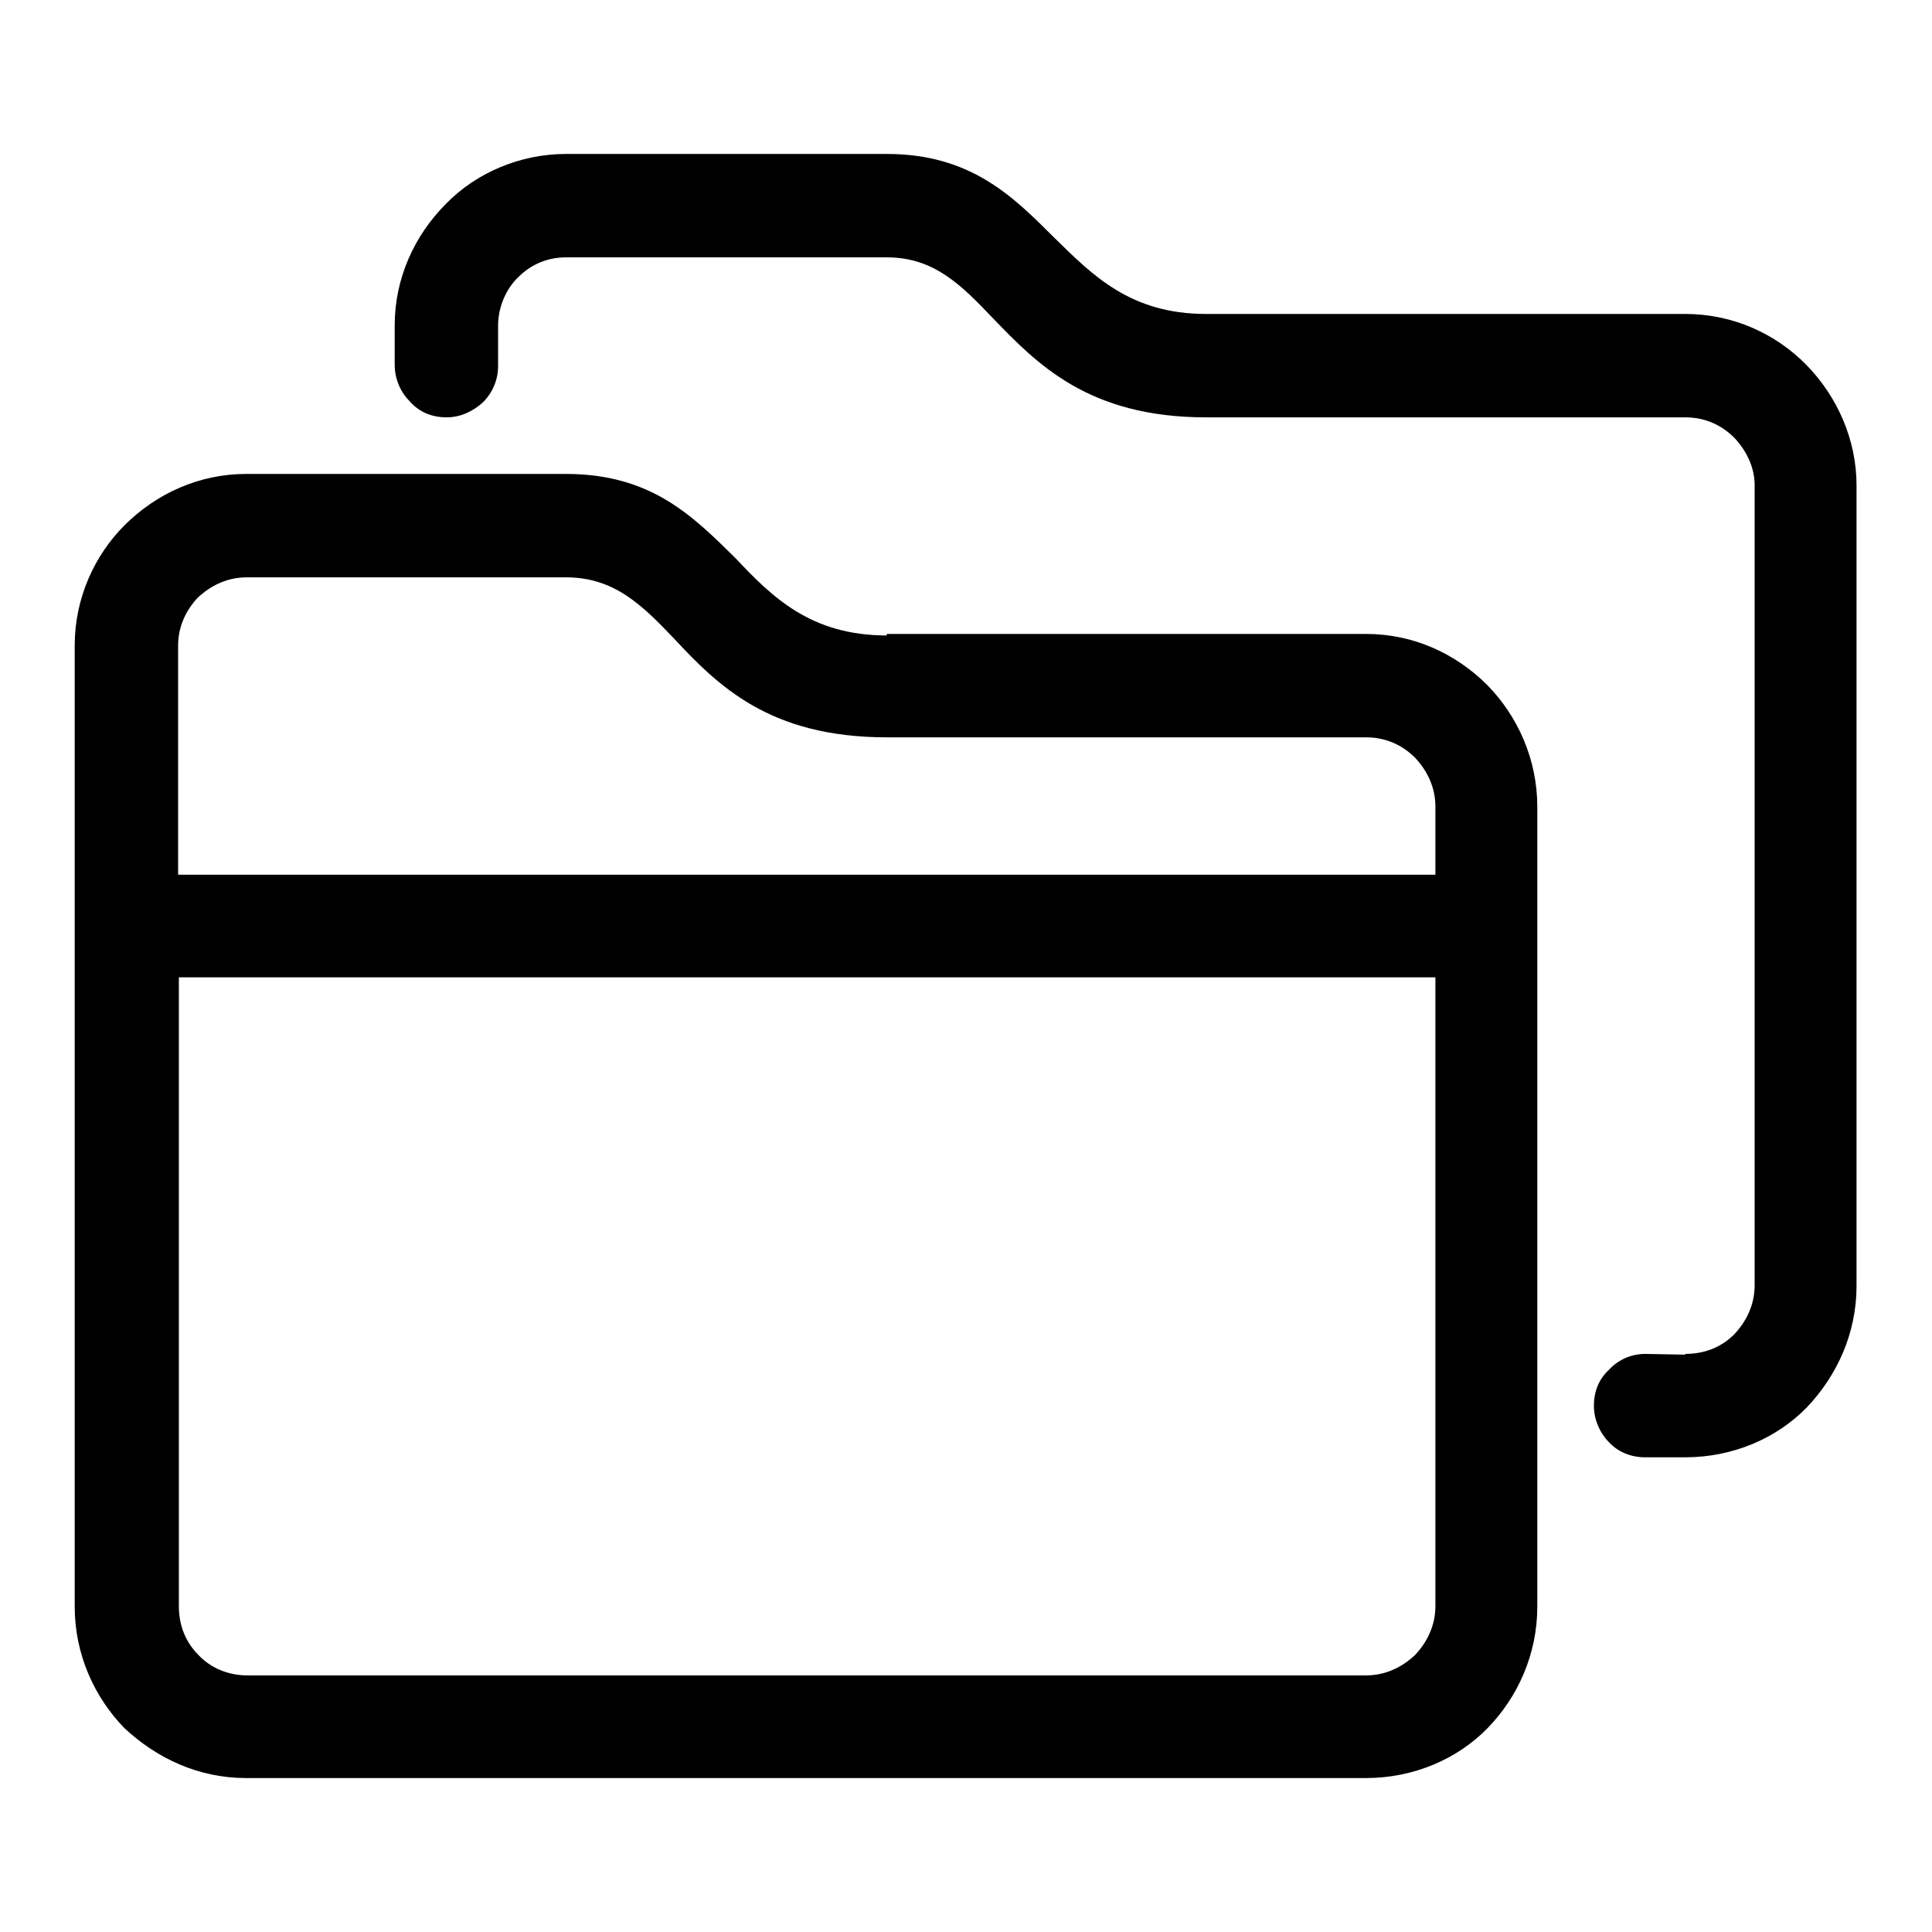 <?xml version="1.0" encoding="utf-8"?>
<!-- Svg Vector Icons : http://www.onlinewebfonts.com/icon -->
<!DOCTYPE svg PUBLIC "-//W3C//DTD SVG 1.1//EN" "http://www.w3.org/Graphics/SVG/1.1/DTD/svg11.dtd">
<svg version="1.1" xmlns="http://www.w3.org/2000/svg" xmlns:xlink="http://www.w3.org/1999/xlink" x="0px" y="0px" viewBox="0 0 256 256" enable-background="new 0 0 256 256" xml:space="preserve">
<g><g><path fill="#000000" d="M159.8,41.6h63.5l0,0c6.3,0,12,2.6,16.1,6.8l0,0c4,4.1,6.6,9.8,6.6,15.9v106.1c0,6.3-2.6,11.9-6.6,16.1l0,0c-4,4.1-9.8,6.6-16.1,6.6l0,0h-5.3l0,0c-1.9,0-3.6-0.7-4.8-2l0,0c-1.2-1.2-2-3-2-4.8l0,0c0-2,0.7-3.6,2-4.8l0,0c1.2-1.3,2.9-2.1,4.8-2.1l0,0l5.3,0.1v-0.1c2.6,0,4.8-0.9,6.5-2.6c1.6-1.7,2.7-3.9,2.7-6.5l0,0V64.3l0,0c0-2.4-1.1-4.6-2.7-6.3l0,0c-1.7-1.7-3.9-2.7-6.5-2.7h-63.5l0,0c-15.6,0-22.4-7.1-28.2-13.1c-4.2-4.4-7.8-8.1-14.1-8.1l0,0H75l0,0c-2.4,0-4.6,0.9-6.3,2.6l0,0C67,38.3,66,40.8,66,43.1l0,0v5.4l0,0c0,1.8-0.7,3.5-2,4.8l0,0c-1.3,1.2-3,2-4.8,2c-2,0-3.6-0.7-4.8-2l0,0c-1.3-1.3-2.1-3-2.1-5v-5.2c0-6.2,2.6-11.9,6.8-16.1l0,0c4-4.1,9.8-6.6,15.9-6.6l0,0h42.5l0,0c11.1,0,16.7,5.6,22.2,11.1l0,0C144.8,36.5,149.8,41.6,159.8,41.6L159.8,41.6z M23.7,115.9h166.5v-9c0-2.6-1.1-4.8-2.7-6.5c-1.7-1.7-3.9-2.7-6.5-2.7l0,0h-63.5l0,0c-15.6,0-22.4-6.9-28.2-13.1c-4.2-4.4-7.9-8.1-14.3-8.1l0,0H32.7l0,0c-2.6,0-4.8,1.1-6.5,2.7c-1.6,1.7-2.6,3.9-2.6,6.3V115.9L23.7,115.9z M187.5,219.3c1.6-1.7,2.7-3.9,2.7-6.5v-83.3H23.7v83.3l0,0c0,2.6,0.9,4.8,2.6,6.5c1.6,1.7,3.9,2.7,6.5,2.7l0,0H181l0,0C183.6,222,185.8,220.9,187.5,219.3L187.5,219.3z M117.5,84.2V84H181c6.3,0,11.9,2.6,16.1,6.8c4,4.1,6.6,9.8,6.6,16.1v106c0,6.3-2.6,12-6.6,16.1c-4,4.1-9.8,6.6-16.1,6.6l0,0H32.6l0,0c-6.3,0-11.8-2.6-16.1-6.6c-4-4.1-6.6-9.8-6.6-16.1V85.5c0-6.2,2.6-11.9,6.6-15.9c4.2-4.2,9.9-6.8,16.1-6.8l0,0H75l0,0c11.3,0,16.8,5.6,22.4,11.1l0,0C102.3,79.1,107.4,84.2,117.5,84.2L117.5,84.2z"/></g></g>
</svg>